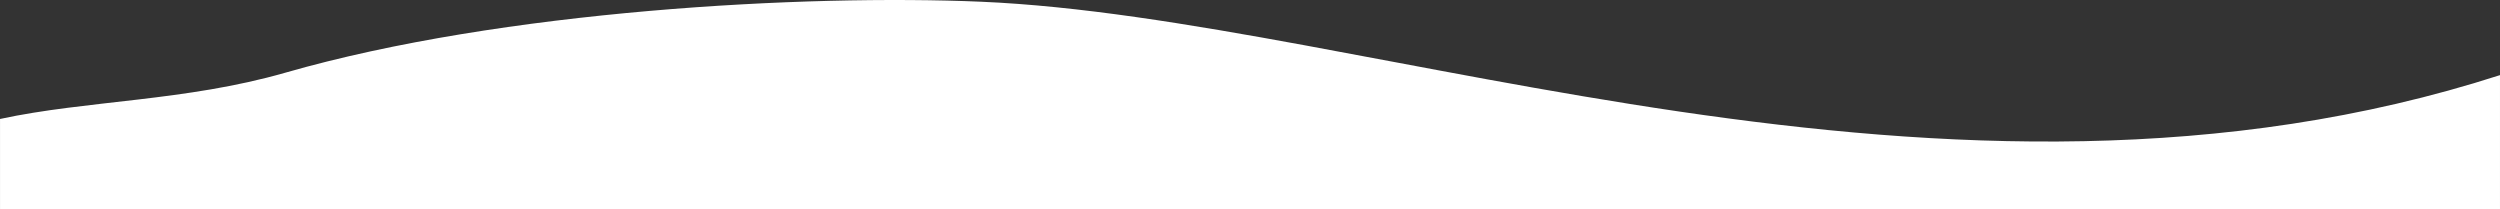<?xml version="1.0" encoding="UTF-8"?> <svg xmlns="http://www.w3.org/2000/svg" id="Слой_1" data-name="Слой 1" viewBox="0 0 3499.83 292.68"><rect x="0" y="0" width="3499.83" height="292.68" fill="#333333" stroke="none"/><defs><style> .cls-1 { fill: #fff; } </style></defs><path class="cls-1" d="M2077.3,803.39V615.88C1303.43,865.3,495.78,536.61-48.91,513.13c-244.55-10.54-669.13,11.74-974,99.29-140,40.21-277.89,38.58-399.58,64.84V803.39Z" transform="translate(1422.52 -510.71)"></path></svg> 